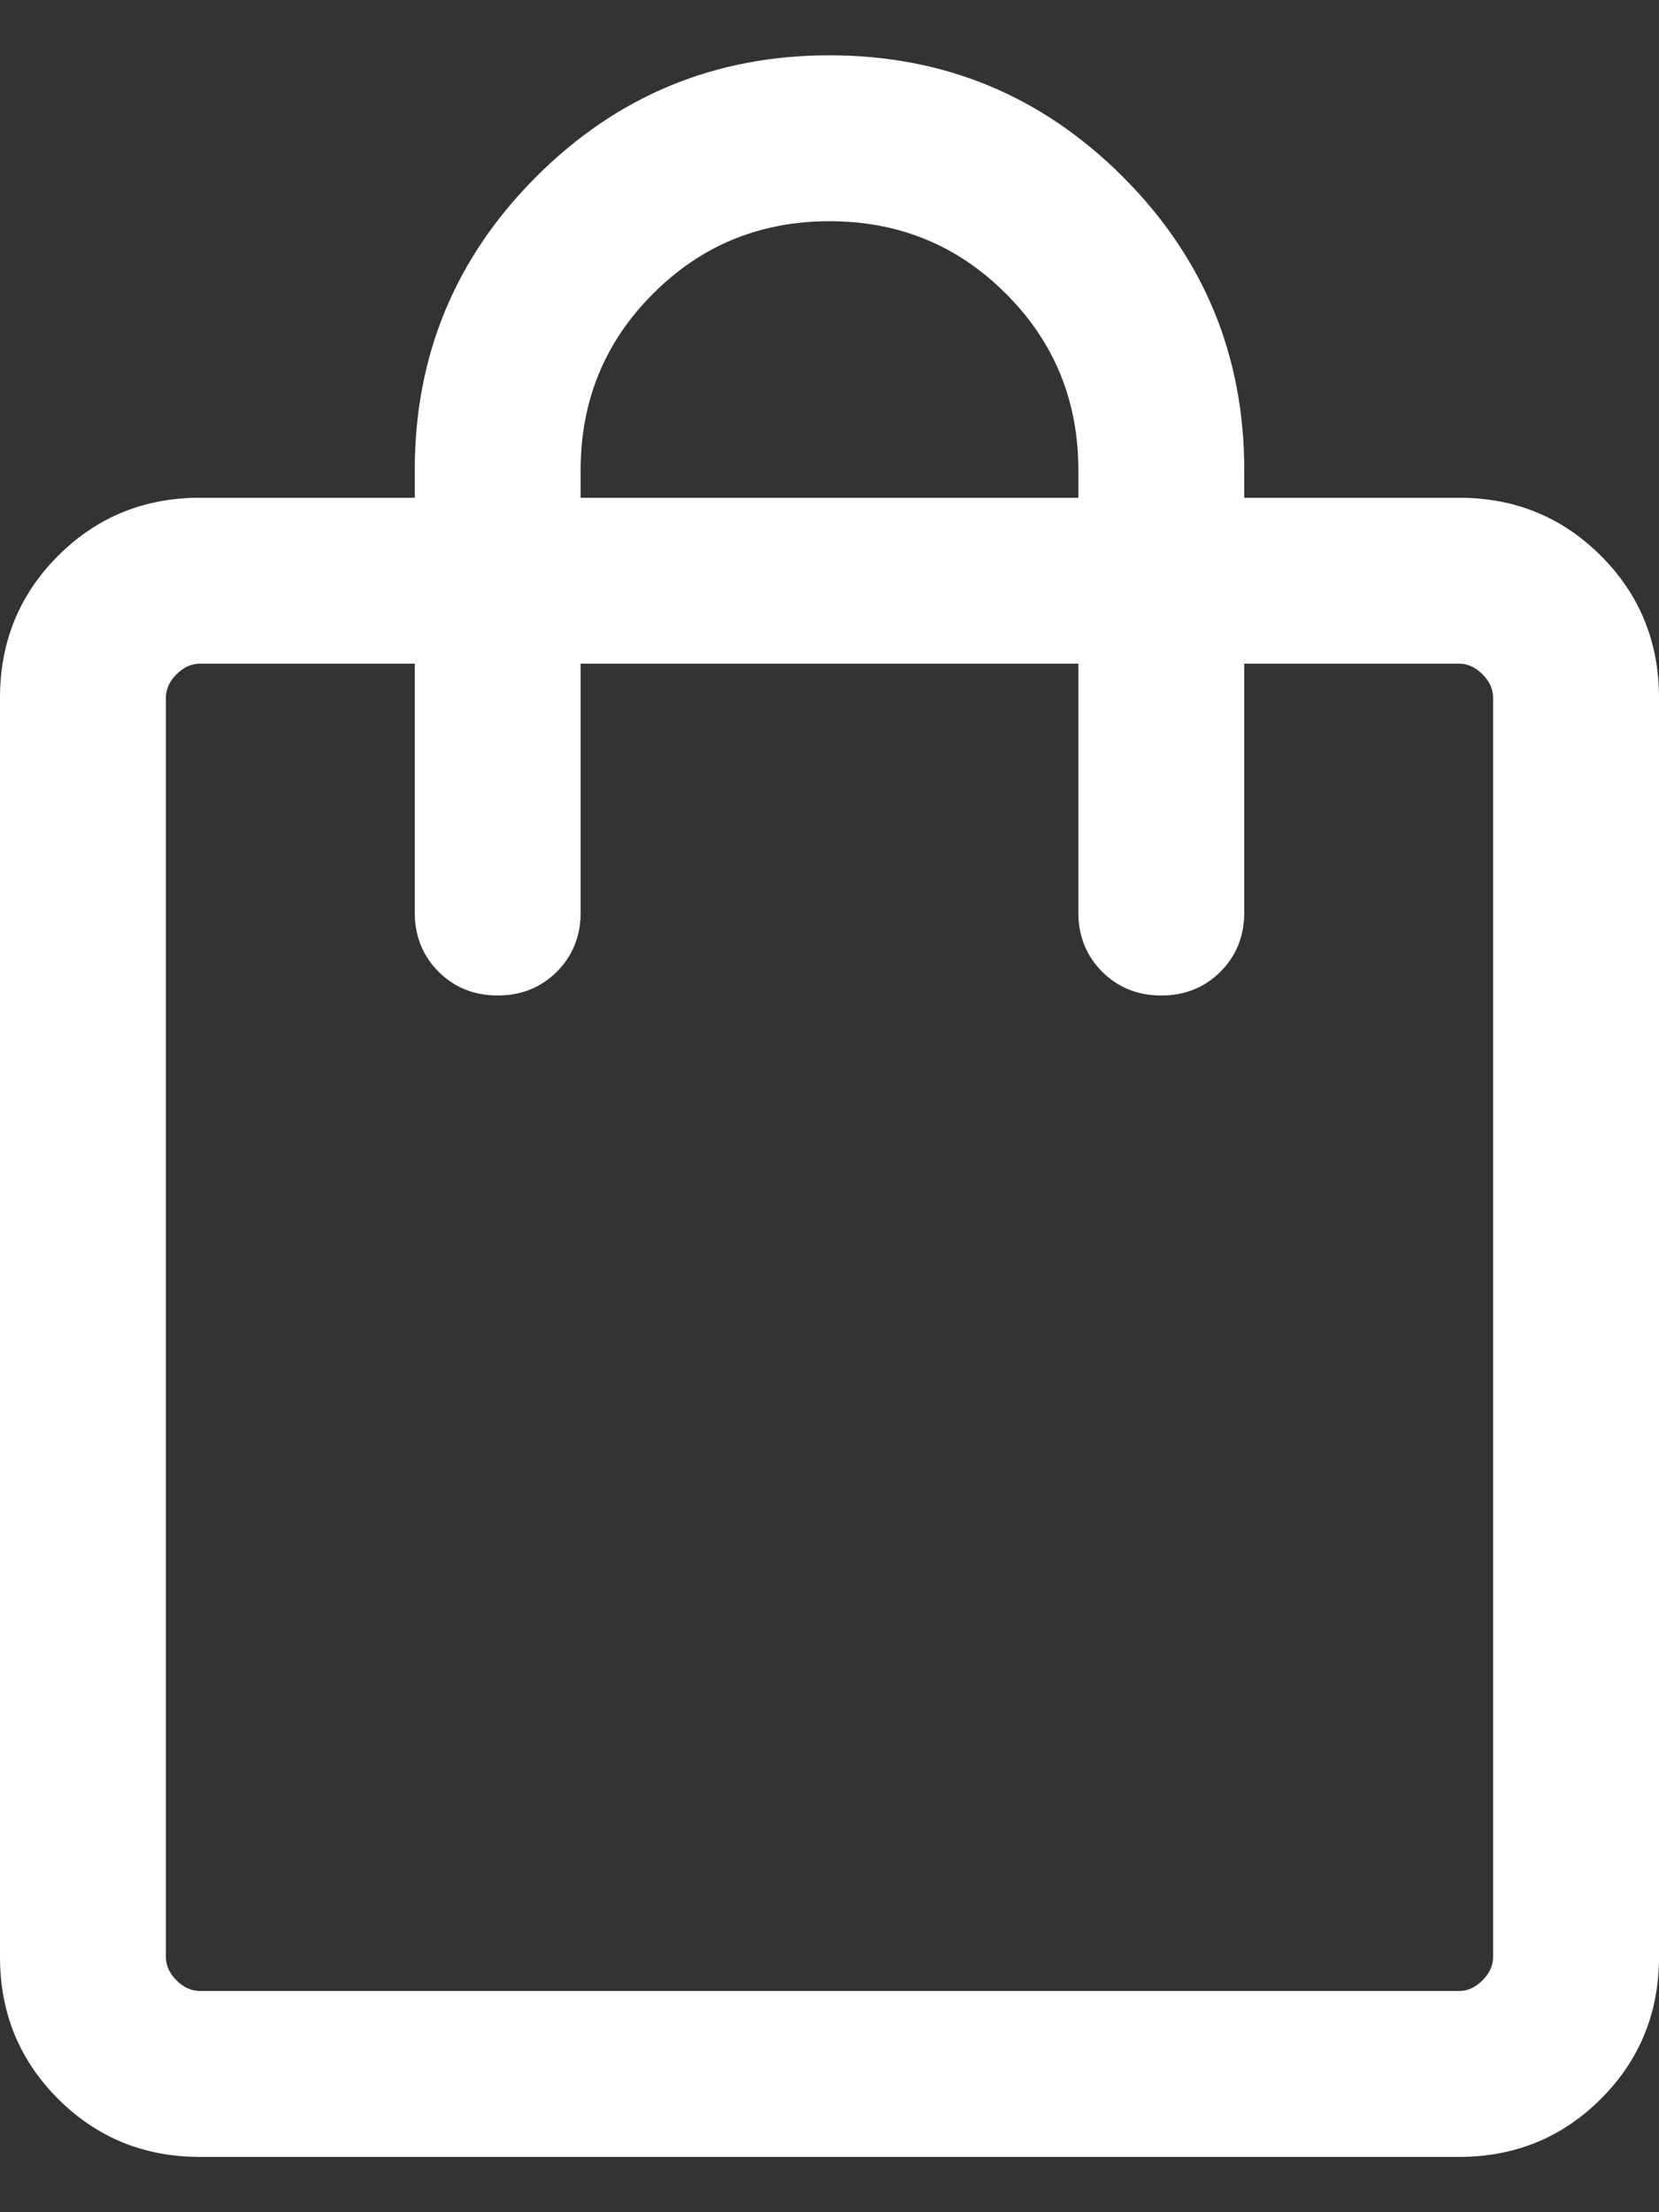 <svg width="15" height="20" viewBox="0 0 15 20" fill="none" xmlns="http://www.w3.org/2000/svg">
<rect x="0" y="0" width="15" height="20" fill="#333333" stroke="none"/>
<path d="M1.808 19.5C1.303 19.5 0.875 19.325 0.525 18.975C0.175 18.625 0 18.197 0 17.692V6.308C0 5.803 0.175 5.375 0.525 5.025C0.875 4.675 1.303 4.5 1.808 4.5H3.75V4.25C3.75 3.214 4.116 2.33 4.848 1.598C5.58 0.866 6.464 0.5 7.5 0.5C8.536 0.5 9.42 0.866 10.152 1.598C10.884 2.33 11.25 3.214 11.25 4.25V4.5H13.192C13.697 4.5 14.125 4.675 14.475 5.025C14.825 5.375 15 5.803 15 6.308V17.692C15 18.197 14.825 18.625 14.475 18.975C14.125 19.325 13.697 19.5 13.192 19.5H1.808ZM1.808 18H13.192C13.269 18 13.34 17.968 13.404 17.904C13.468 17.84 13.5 17.769 13.5 17.692V6.308C13.5 6.231 13.468 6.16 13.404 6.096C13.34 6.032 13.269 6 13.192 6H11.25V8.25C11.25 8.463 11.178 8.641 11.035 8.785C10.891 8.928 10.713 9 10.5 9C10.287 9 10.109 8.928 9.965 8.785C9.822 8.641 9.75 8.463 9.75 8.25V6H5.25V8.25C5.25 8.463 5.178 8.641 5.035 8.785C4.891 8.928 4.713 9 4.5 9C4.287 9 4.109 8.928 3.965 8.785C3.822 8.641 3.75 8.463 3.75 8.25V6H1.808C1.731 6 1.66 6.032 1.596 6.096C1.532 6.16 1.5 6.231 1.5 6.308V17.692C1.5 17.769 1.532 17.84 1.596 17.904C1.66 17.968 1.731 18 1.808 18ZM5.25 4.5H9.75V4.25C9.75 3.623 9.532 3.091 9.095 2.655C8.659 2.218 8.127 2 7.5 2C6.873 2 6.341 2.218 5.905 2.655C5.468 3.091 5.25 3.623 5.25 4.25V4.5Z" fill="white"/>
</svg>
